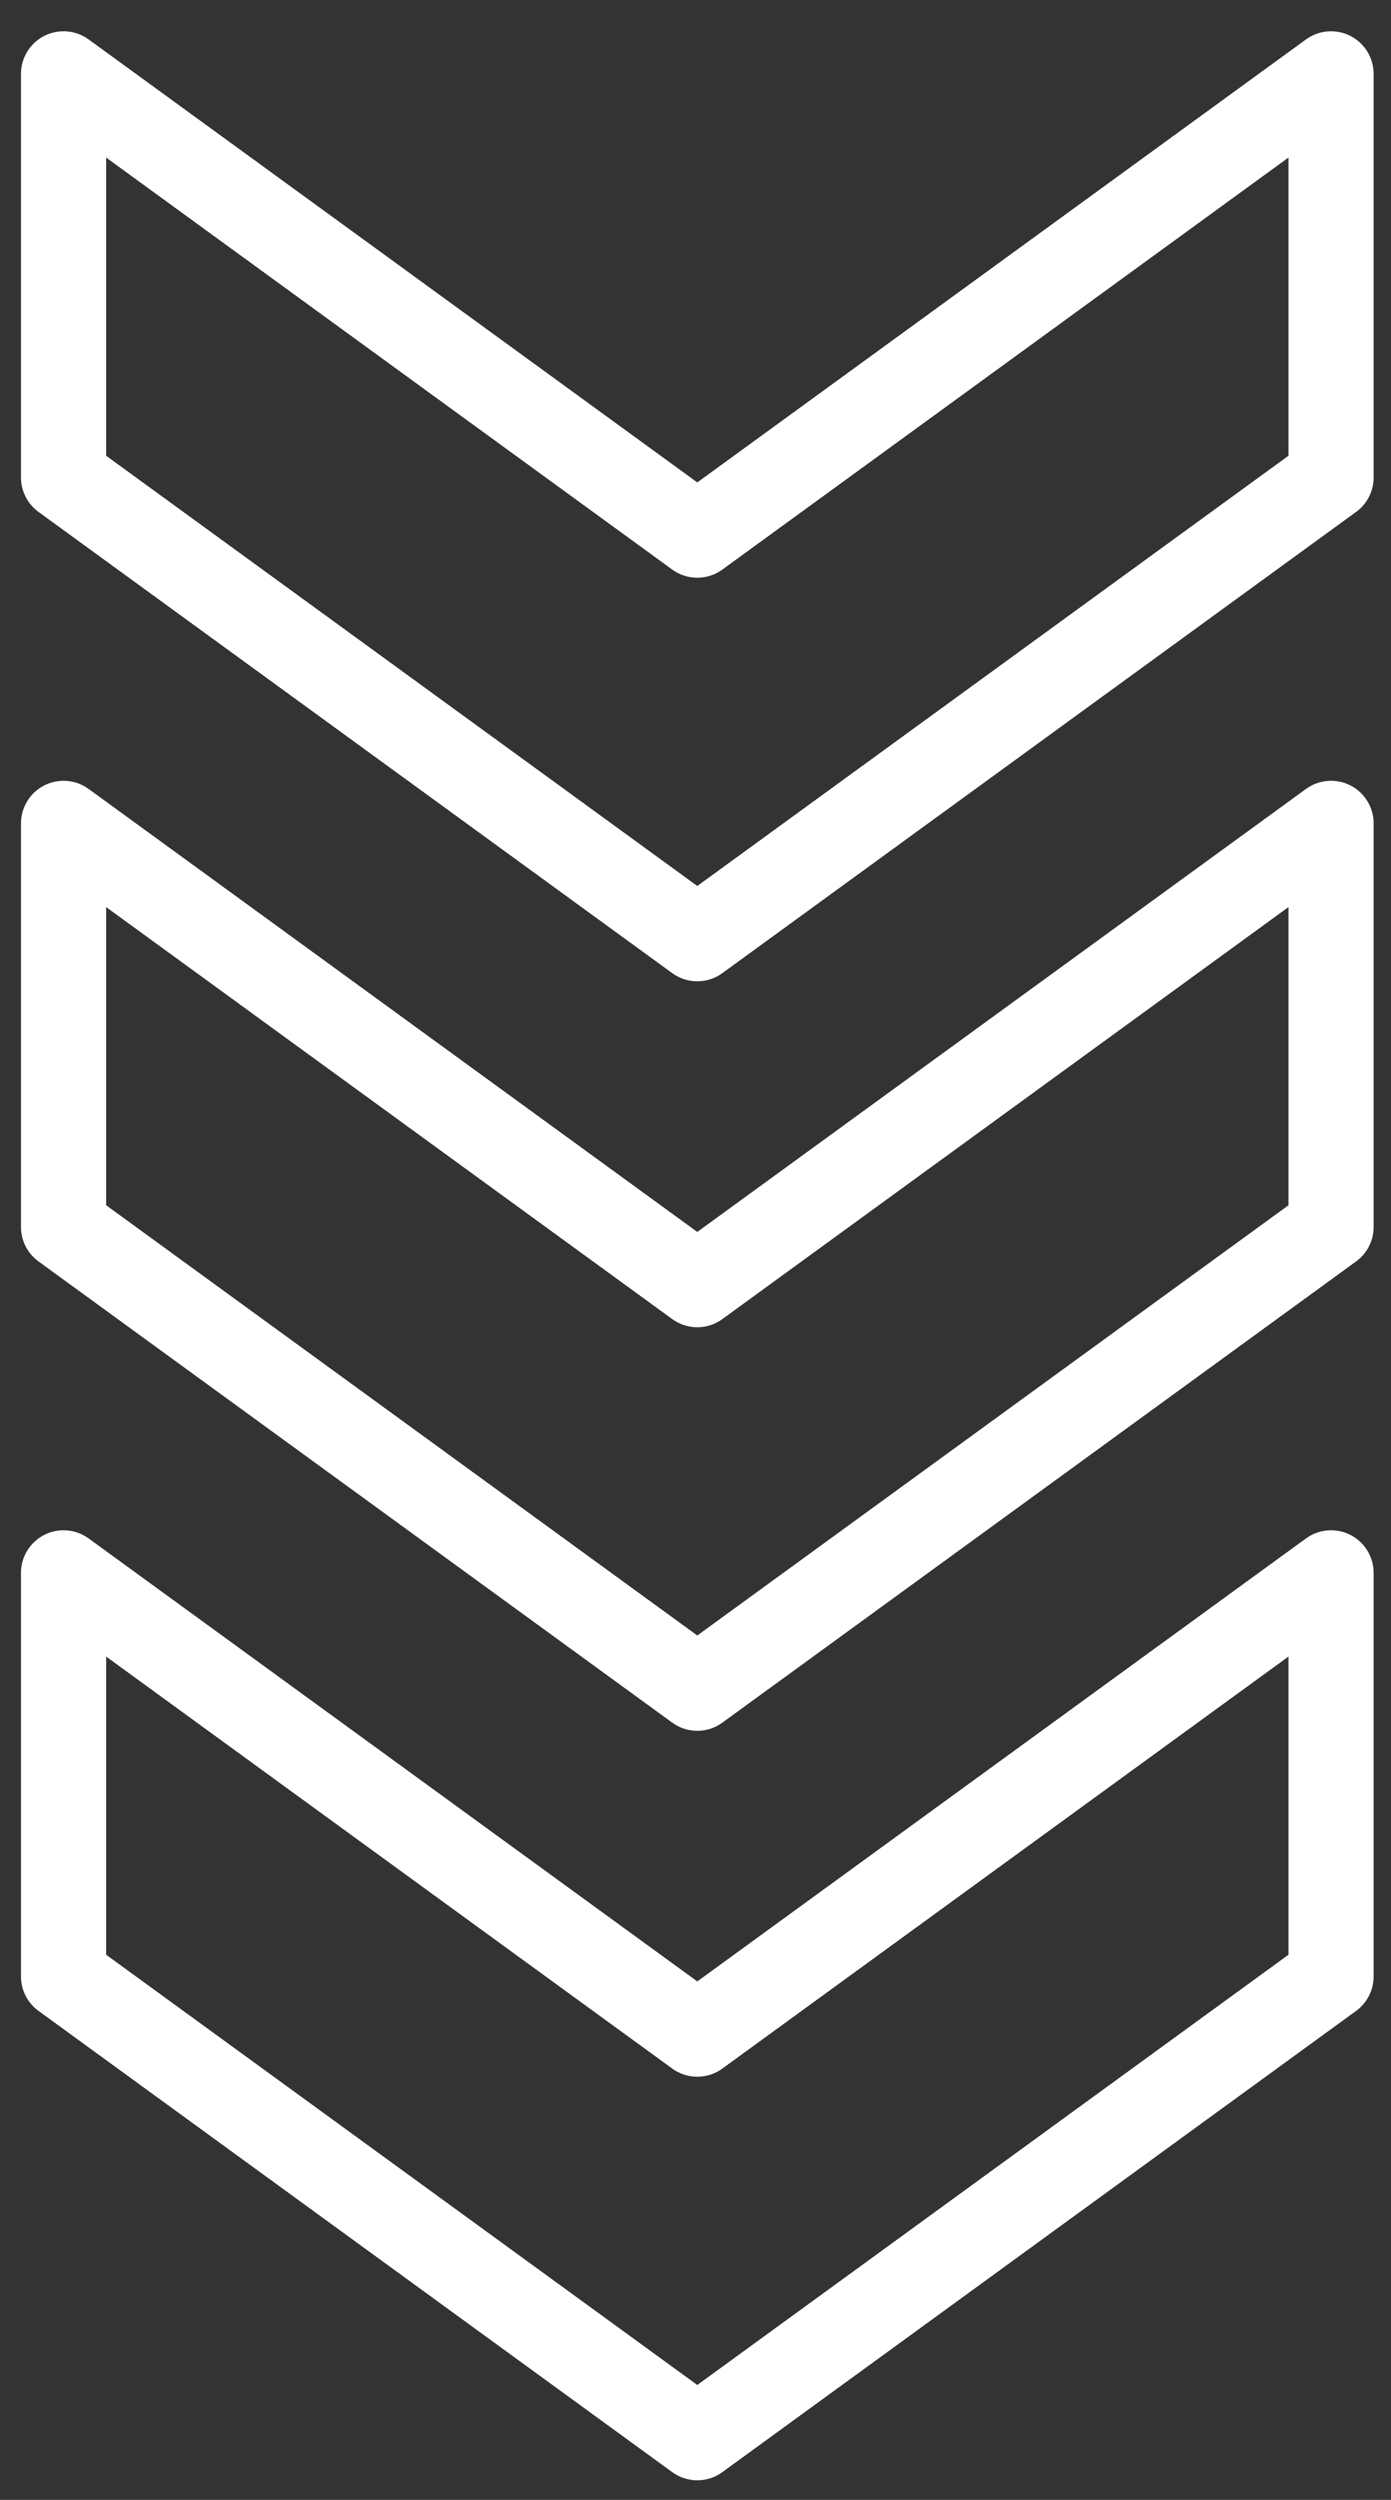 <svg xmlns="http://www.w3.org/2000/svg" width="49" height="88"><rect width="100%" height="100%" fill="#333333" stroke="none"/><defs><clipPath id="clip-path"><path id="Rectangle_528" data-name="Rectangle 528" fill="none" stroke="#fff" stroke-width="3" d="M-.21-.16h49v88h-49z"/></clipPath></defs><g id="Group_875" data-name="Group 875" transform="translate(.21 .16)" clip-path="url(#clip-path)" fill="none" stroke="#fff" stroke-linejoin="round" stroke-width="3"><path id="Path_1975" data-name="Path 1975" d="M45.649 41.206L23.324 57.442 1 41.206V27l22.324 16.236L45.649 27z" transform="translate(1.029 28.208)"/><path id="Path_1976" data-name="Path 1976" d="M45.649 28.206L23.324 44.442 1 28.206V14l22.324 16.236L45.649 14z" transform="translate(1.029 14.825)"/><path id="Path_1977" data-name="Path 1977" d="M45.649 15.206L23.324 31.442 1 15.206V1l22.324 16.236L45.649 1z" transform="translate(1.029 1.441)"/></g></svg>